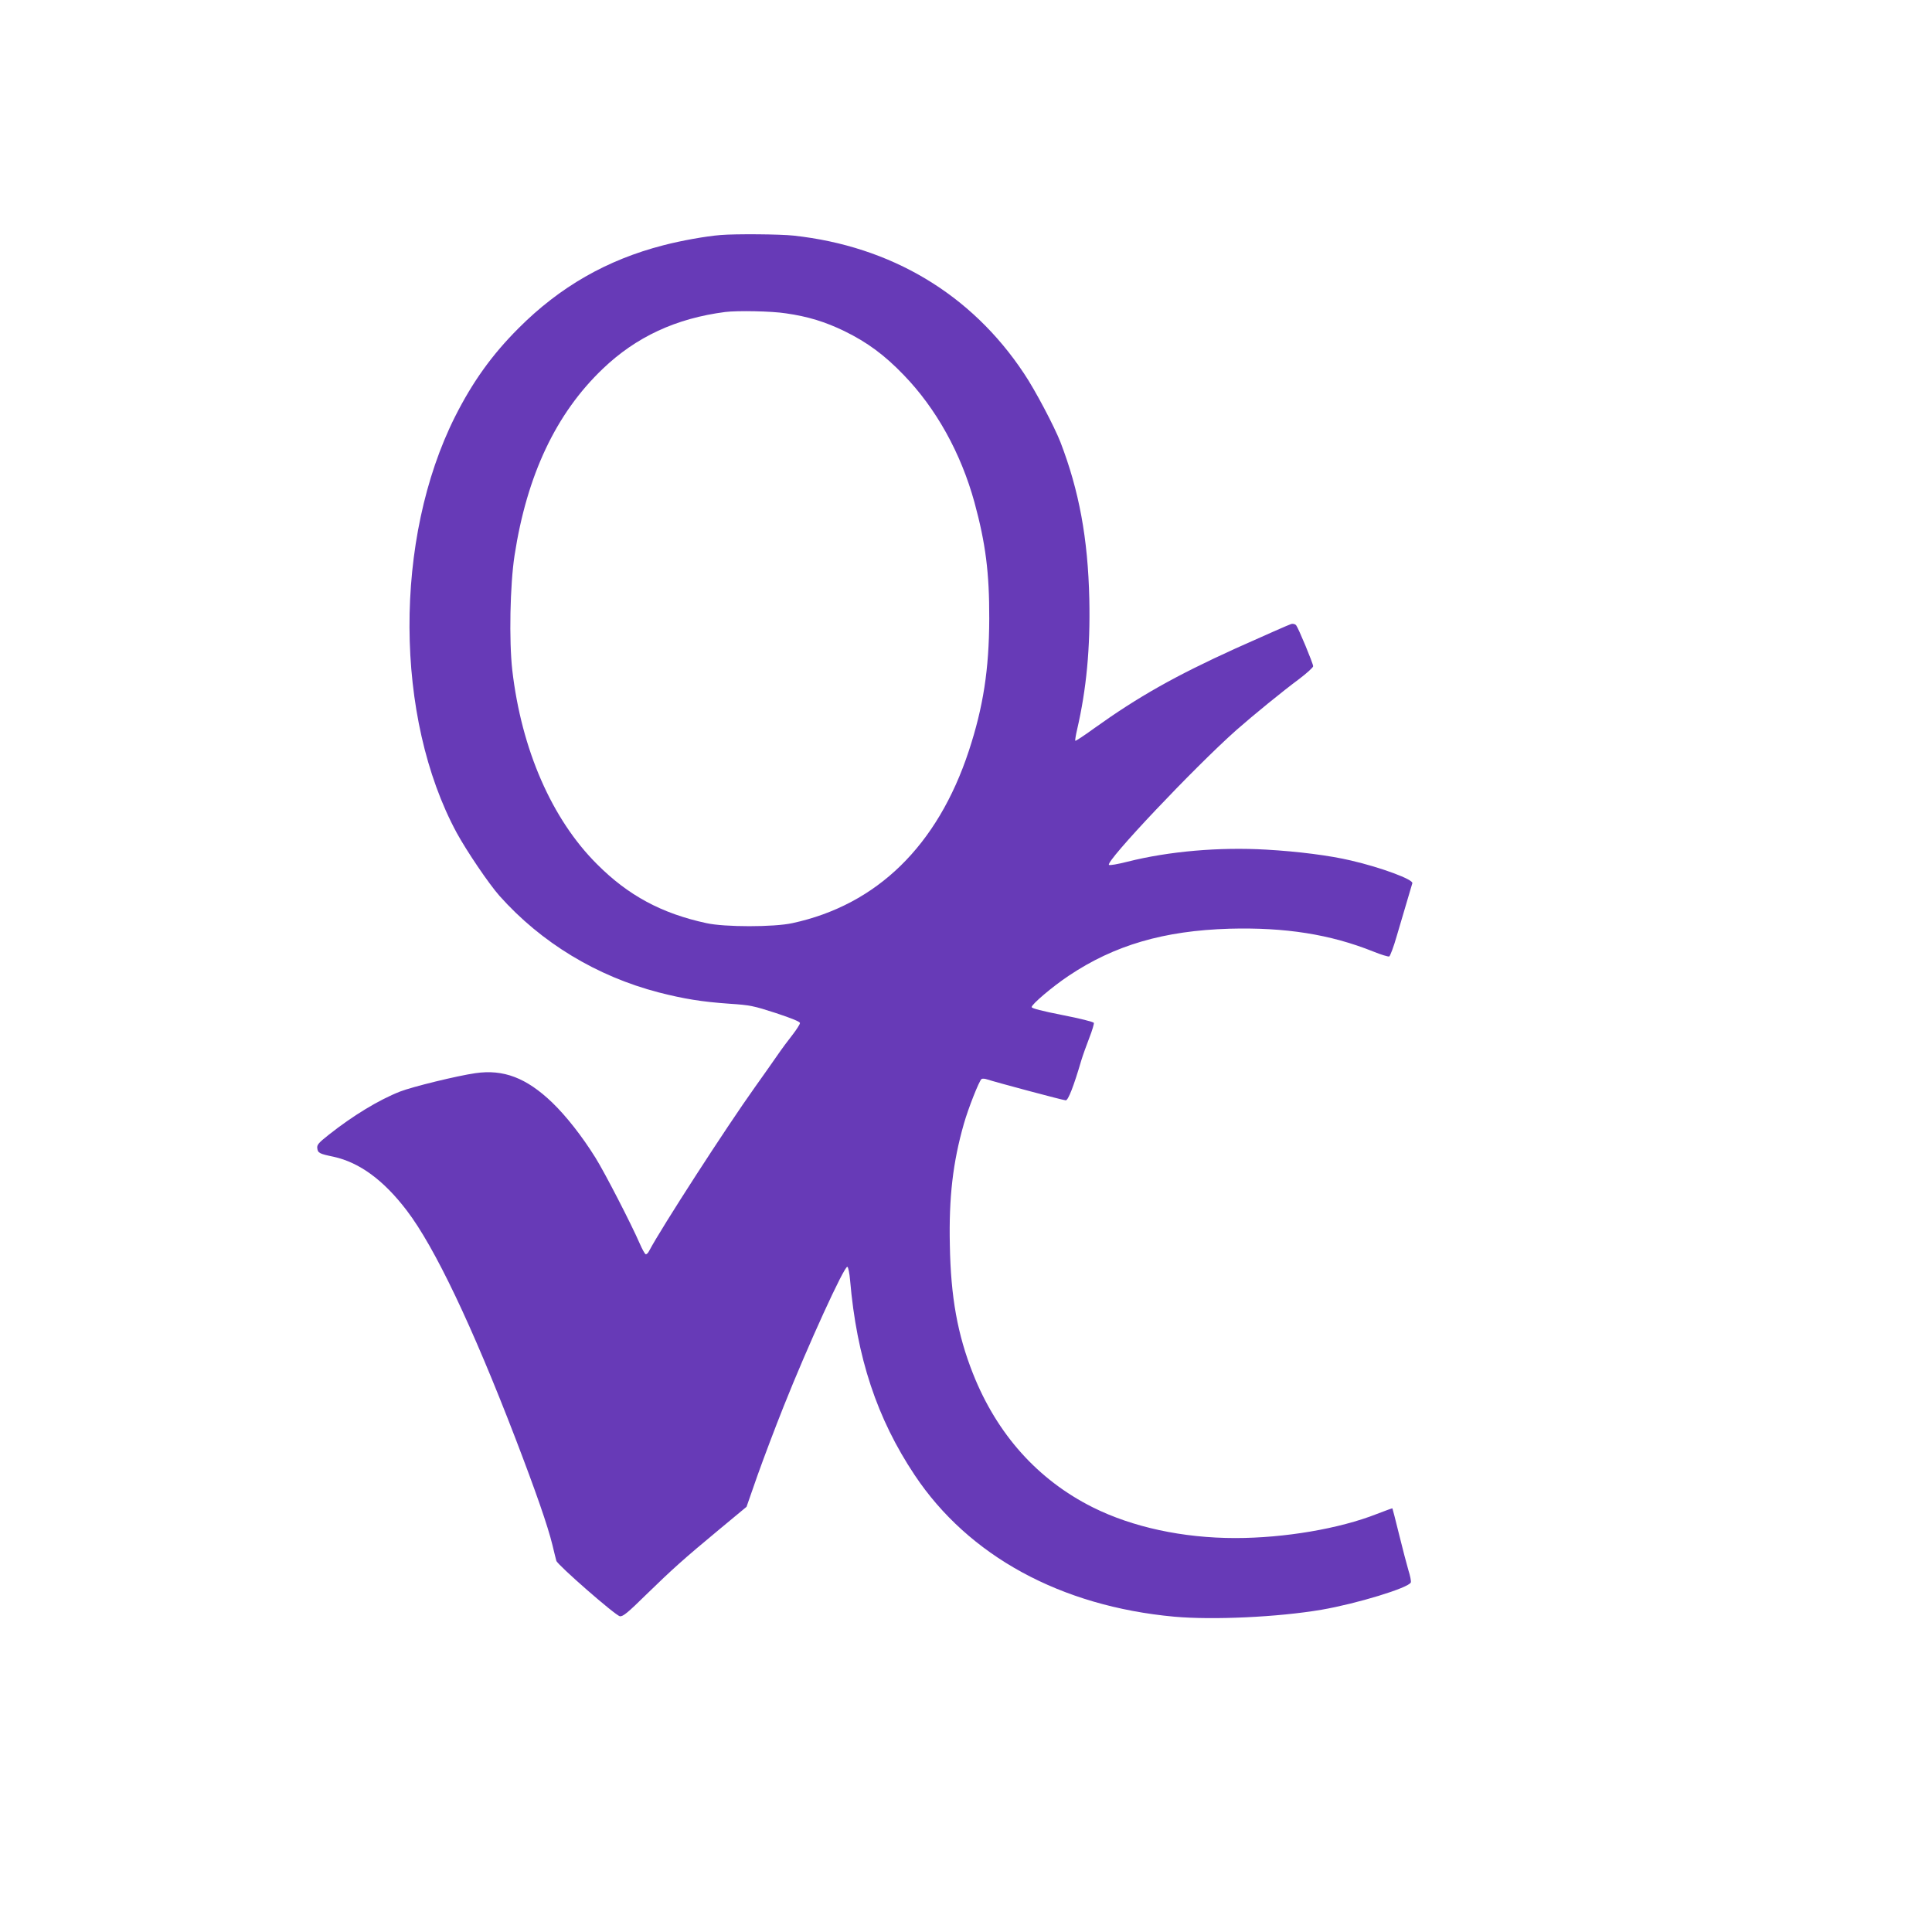 <?xml version="1.0" standalone="no"?>
<!DOCTYPE svg PUBLIC "-//W3C//DTD SVG 20010904//EN"
 "http://www.w3.org/TR/2001/REC-SVG-20010904/DTD/svg10.dtd">
<svg version="1.0" xmlns="http://www.w3.org/2000/svg"
 width="1280pt" height="1280pt" viewBox="0 0 1280 1280"
 preserveAspectRatio="xMidYMid meet">
<g transform="translate(0,1280) scale(0.1,-0.1)"
fill="#673ab7" stroke="none">
<path d="M4775 11243 c-99 -8 -261 -37 -380 -68 -373 -96 -686 -275 -960 -550
-176 -176 -304 -355 -420 -585 -407 -810 -402 -1994 11 -2758 68 -124 213
-338 283 -417 276 -310 644 -533 1055 -640 168 -43 285 -62 469 -75 137 -9
160 -14 308 -62 106 -35 159 -57 159 -66 0 -8 -22 -42 -48 -76 -27 -34 -74
-97 -104 -141 -30 -44 -97 -138 -148 -210 -187 -262 -617 -927 -699 -1082 -6
-13 -16 -23 -22 -23 -6 0 -24 33 -41 72 -54 125 -231 469 -293 568 -89 143
-194 276 -286 365 -171 164 -323 222 -509 195 -120 -17 -418 -90 -500 -122
-140 -55 -313 -160 -473 -287 -66 -52 -78 -66 -75 -88 4 -32 13 -37 109 -57
171 -38 330 -154 484 -356 184 -241 432 -761 720 -1510 135 -352 214 -579 245
-706 12 -49 23 -96 26 -105 8 -27 393 -364 421 -367 20 -3 52 23 176 145 173
168 240 229 487 434 l176 146 73 209 c41 115 118 319 172 454 161 405 403 934
423 927 6 -2 14 -42 18 -88 44 -513 178 -917 428 -1292 357 -536 968 -869
1720 -938 256 -23 687 -3 975 46 233 40 578 145 592 181 3 7 -4 44 -16 81 -11
37 -39 145 -62 238 -23 94 -43 171 -44 172 0 1 -46 -15 -102 -37 -248 -98
-613 -160 -939 -160 -347 0 -681 72 -945 204 -363 182 -634 484 -793 886 -102
258 -147 506 -153 850 -7 319 20 549 93 805 29 102 102 287 117 296 5 4 22 3
36 -2 58 -19 506 -139 522 -139 16 0 52 91 103 265 10 33 34 100 53 149 19 48
32 93 30 99 -2 7 -95 30 -208 52 -136 27 -204 44 -204 53 0 18 137 135 245
207 303 203 631 299 1065 312 370 10 668 -37 953 -151 51 -21 99 -35 106 -33
6 3 29 63 49 133 65 221 100 339 104 352 10 24 -204 104 -407 151 -139 33
-350 60 -561 72 -311 18 -646 -11 -919 -80 -63 -16 -119 -26 -123 -21 -24 22
563 643 843 892 116 102 306 257 418 340 50 38 92 76 92 84 0 18 -98 254 -113
272 -6 7 -20 11 -32 8 -12 -3 -179 -77 -371 -163 -398 -181 -643 -319 -936
-529 -66 -48 -121 -84 -124 -82 -2 3 3 36 12 74 62 268 88 541 81 864 -9 403
-68 720 -191 1040 -41 105 -169 348 -242 456 -348 525 -881 843 -1526 913 -89
10 -388 12 -483 4z m432 -519 c147 -21 260 -56 388 -118 151 -74 265 -158 392
-290 215 -222 379 -517 469 -844 74 -272 99 -466 98 -772 -1 -336 -40 -585
-135 -874 -207 -629 -609 -1021 -1169 -1142 -122 -27 -450 -27 -570 0 -297 64
-519 184 -725 391 -299 298 -500 759 -561 1285 -22 196 -15 565 15 760 82 533
275 941 584 1236 221 212 486 335 812 377 80 10 307 6 402 -9z"/>
</g>
</svg>
